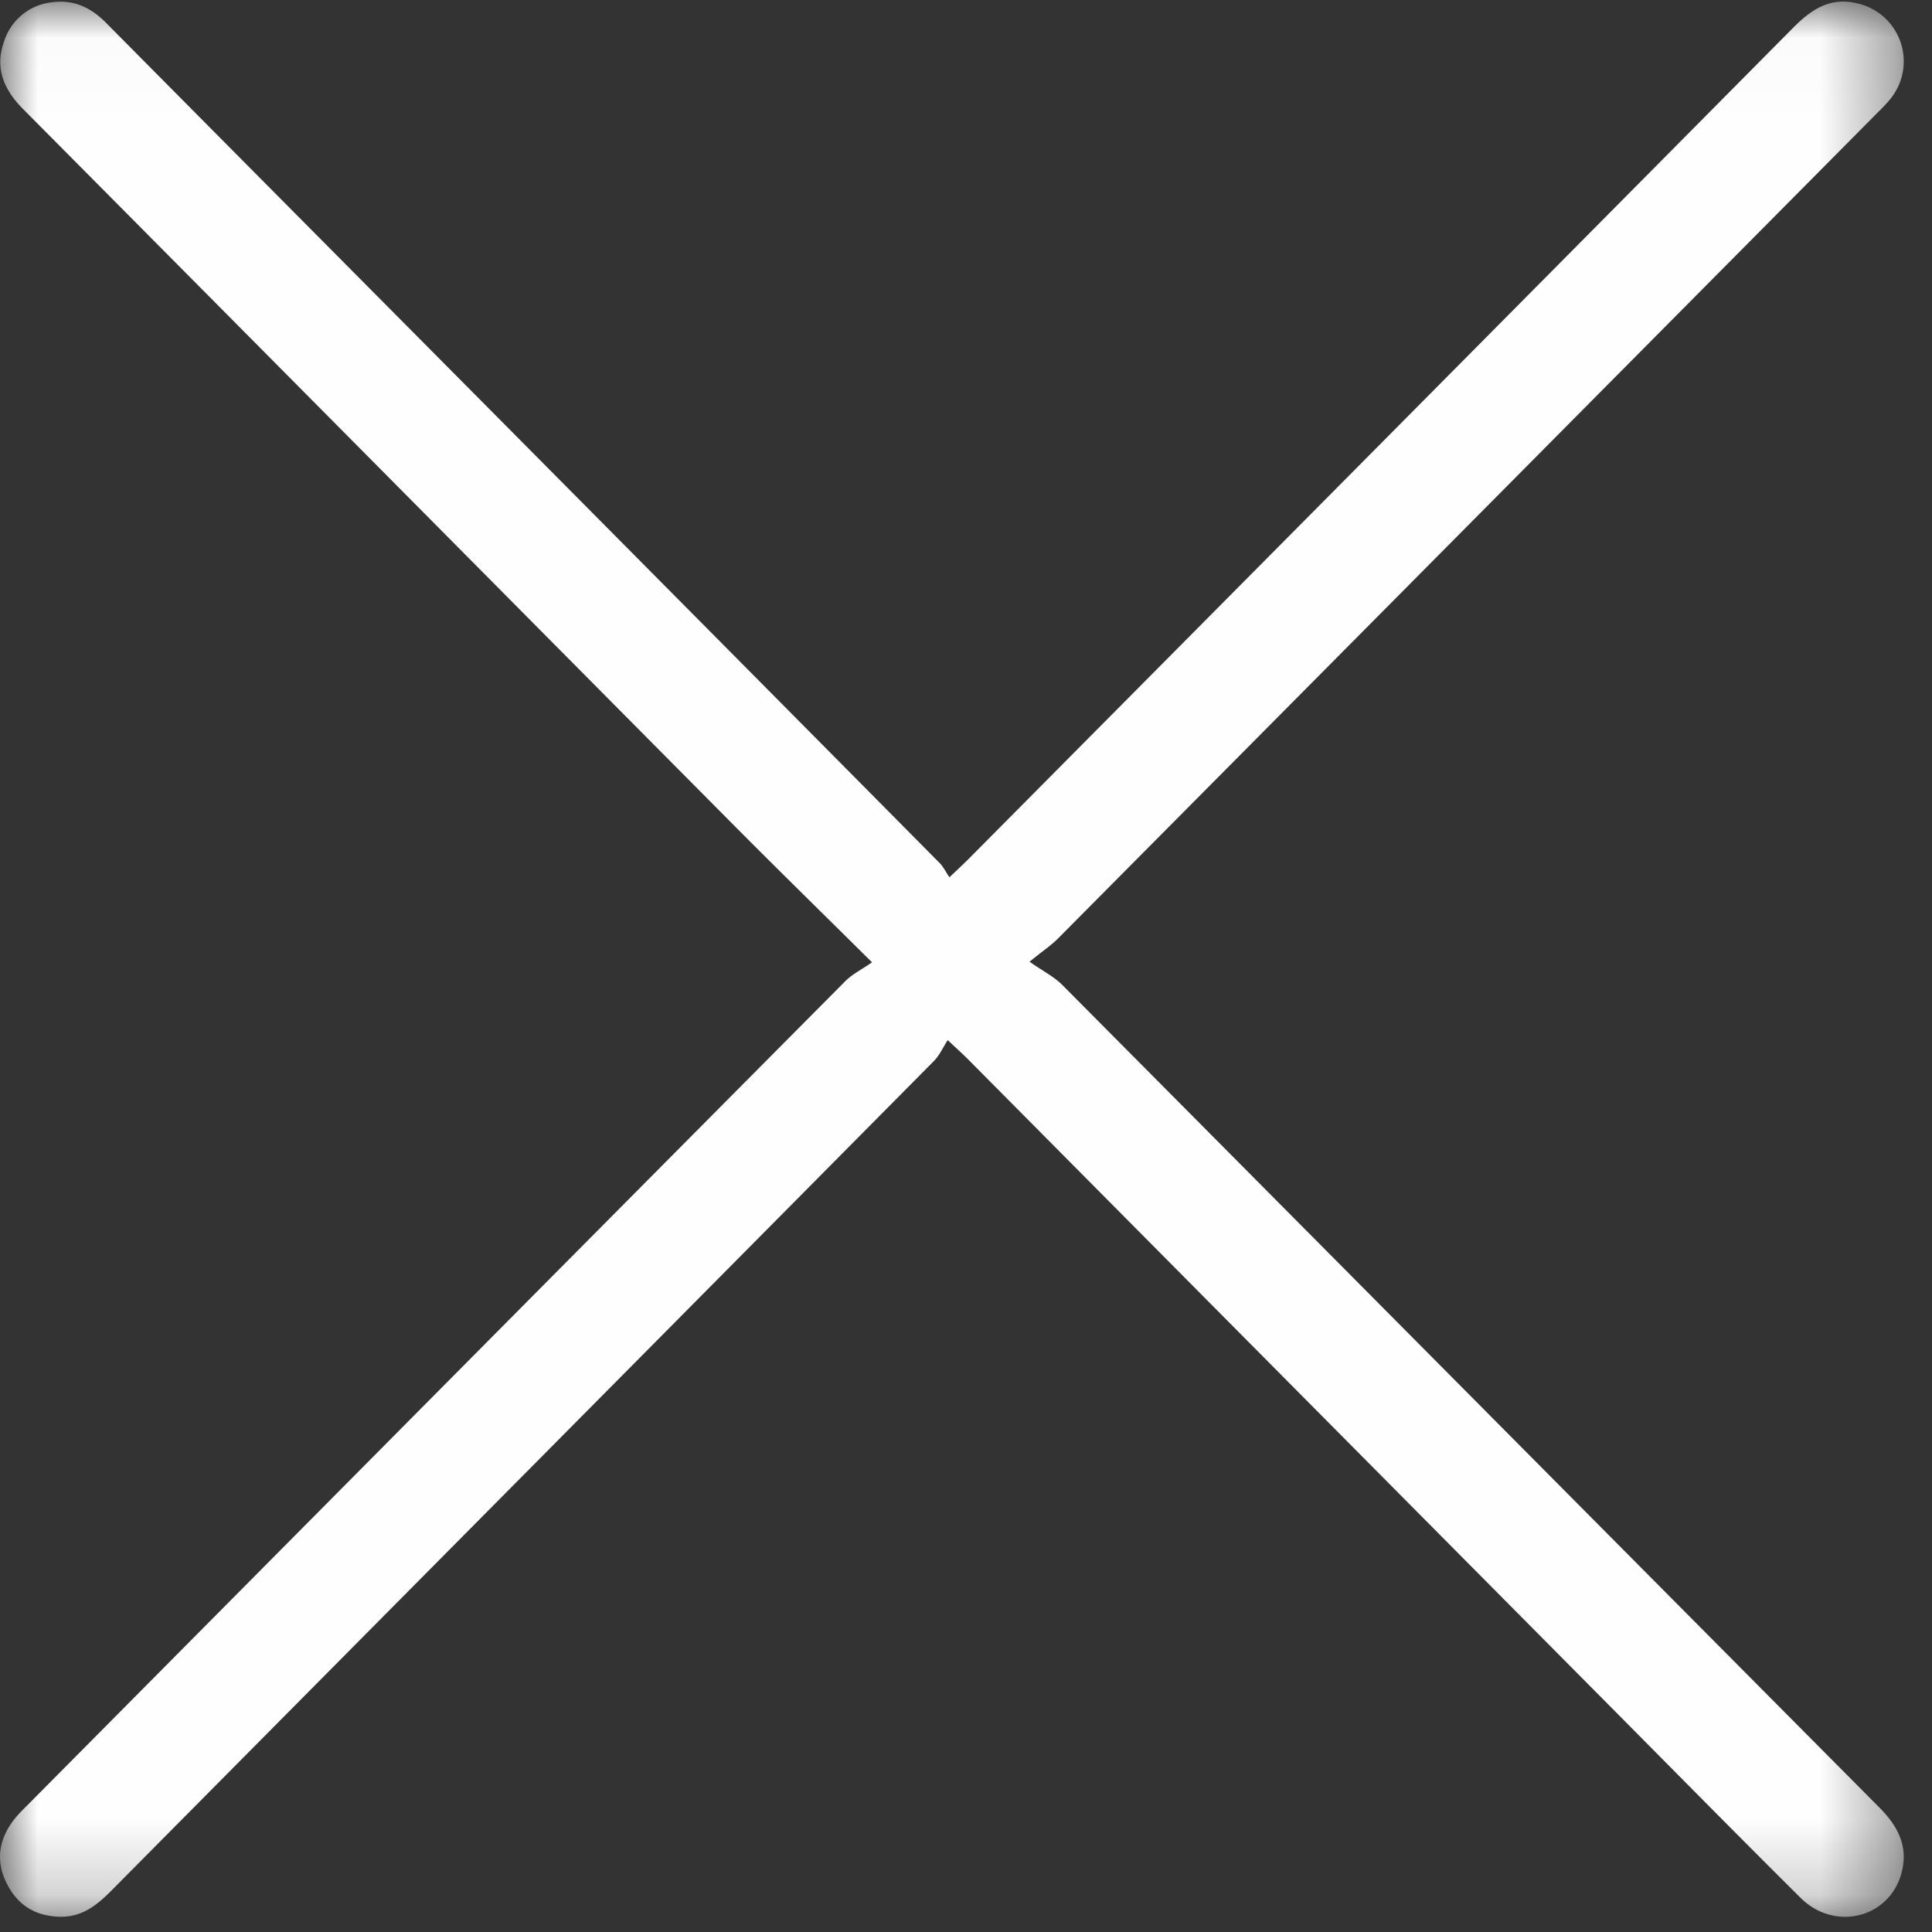 <svg width="26" height="26" viewBox="0 0 26 26" xmlns="http://www.w3.org/2000/svg" xmlns:xlink="http://www.w3.org/1999/xlink"><rect x="0" y="0" width="26" height="26" fill="#333333" stroke="none"/><title>btn_close</title><defs><path id="a" d="M25.62 25.796H0V.02h25.62v25.775z"/></defs><g fill="none" fill-rule="evenodd"><mask id="b" fill="#fff"><use xlink:href="#a"/></mask><path d="M11.735 12.951c-.146.101-.266.16-.356.25-3.66 3.683-7.316 7.37-10.973 11.055-.084.085-.173.168-.243.266-.188.263-.218.546-.066.837.15.29.39.43.716.436.296.004.496-.16.69-.356 3.688-3.72 7.378-7.439 11.065-11.16.076-.077.122-.183.186-.282.137.129.205.19.27.255l8.683 8.75c.84.847 1.678 1.697 2.525 2.539.464.46 1.204.269 1.361-.347.09-.352-.056-.623-.302-.87-3.667-3.689-7.33-7.381-10.996-11.07-.11-.11-.255-.182-.44-.312.195-.157.297-.225.381-.31 3.658-3.684 7.315-7.37 10.971-11.055.078-.08.16-.155.23-.242a.8.8 0 0 0-.448-1.291c-.362-.087-.615.086-.855.327-3.694 3.727-7.39 7.452-11.087 11.176-.075.076-.153.148-.27.259-.054-.08-.083-.142-.128-.188-1.902-1.92-3.805-3.838-5.709-5.756C5.102 4.01 3.263 2.16 1.426.306 1.225.103.993-.008.706.03a.76.76 0 0 0-.652.53c-.126.356-.003.646.253.904C3.503 4.681 6.695 7.902 9.89 11.12c.585.589 1.179 1.17 1.845 1.83" fill="#FEFEFE" mask="url(#b)"/></g></svg>